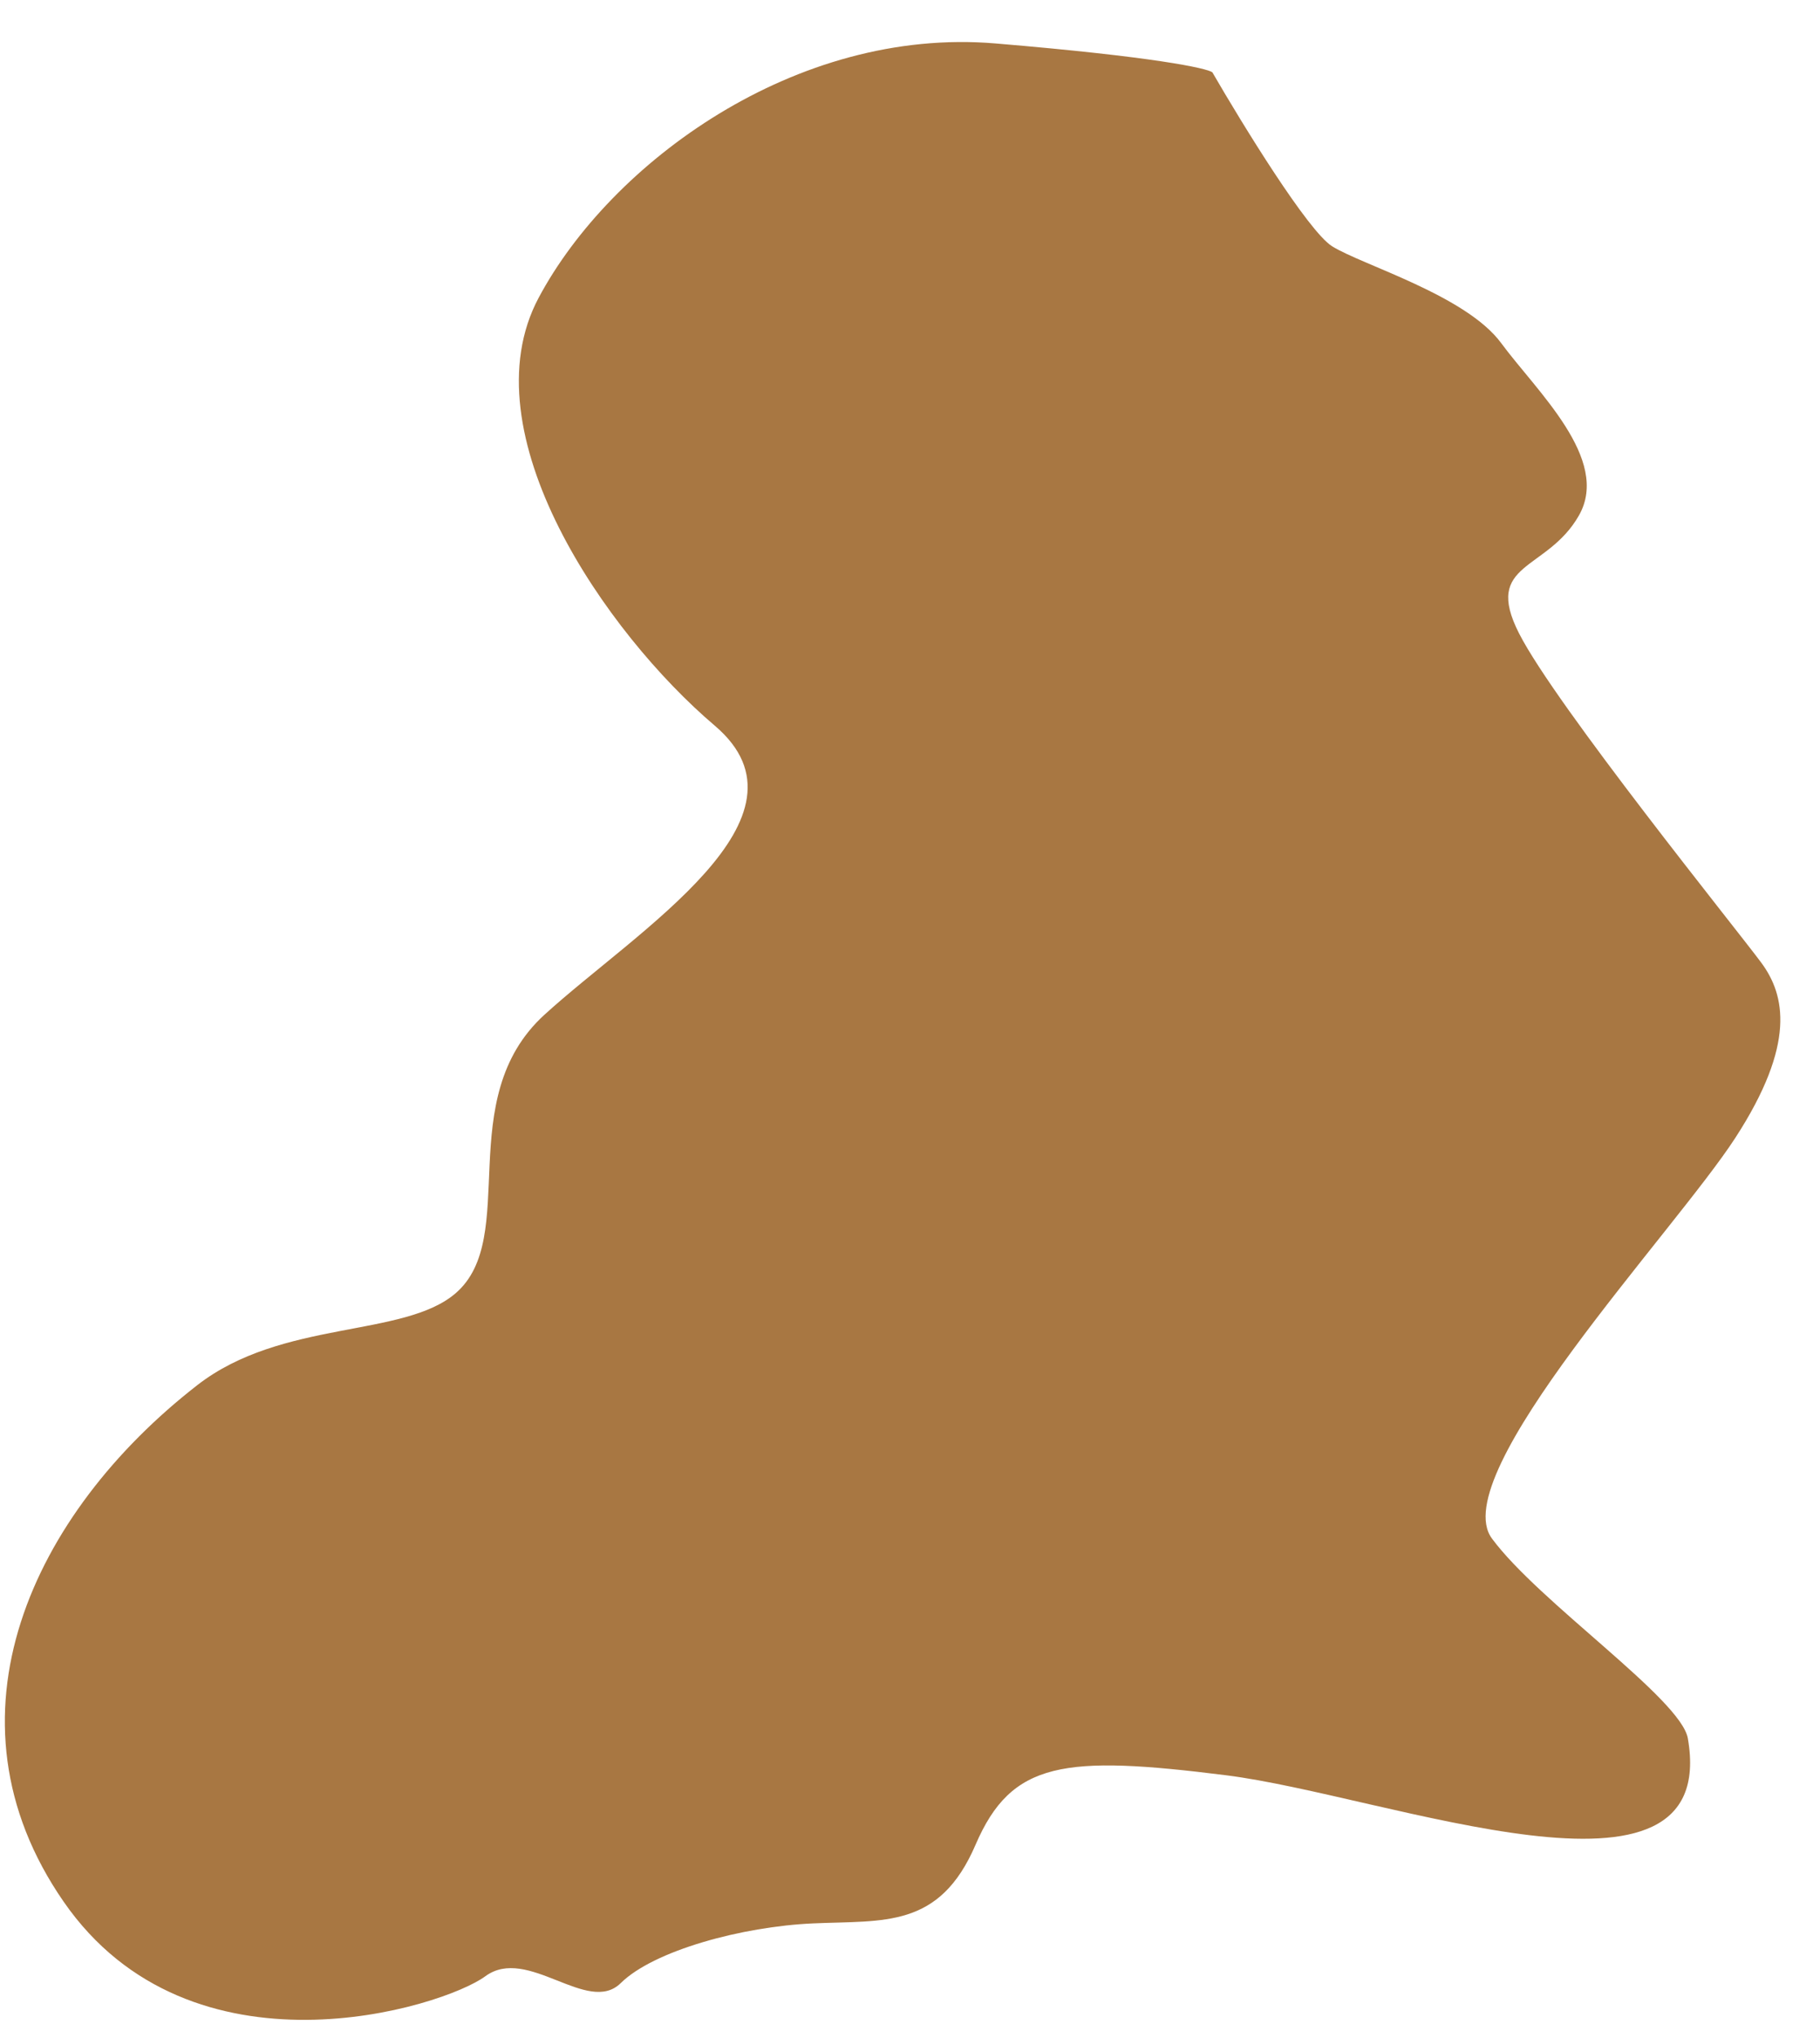 <?xml version="1.0" encoding="UTF-8"?> <svg xmlns="http://www.w3.org/2000/svg" width="42" height="47" viewBox="0 0 42 47" fill="none"> <path d="M30.742 5.681C30.186 5.334 28.667 2.86 27.977 1.667C27.846 1.574 26.662 1.311 22.972 1.002C18.361 0.614 14.09 3.757 12.43 6.869C10.77 9.981 13.987 14.608 16.492 16.735C18.997 18.861 14.7 21.456 12.562 23.407C10.424 25.359 12.012 28.538 10.515 29.828C9.319 30.86 6.503 30.431 4.552 31.949C0.758 34.898 -1.48 39.601 1.467 43.86C4.413 48.119 10.223 46.301 11.199 45.583C12.175 44.864 13.561 46.492 14.325 45.74C15.088 44.989 17.126 44.435 18.766 44.363C20.405 44.29 21.679 44.487 22.512 42.551C23.344 40.615 24.559 40.477 28.29 40.946C32.02 41.414 39.71 44.451 38.95 40.095C38.791 39.184 35.511 36.955 34.428 35.484C33.345 34.012 38.634 28.419 40.045 26.246C41.456 24.074 41.19 22.946 40.649 22.21C40.107 21.474 35.892 16.258 35.054 14.607C34.215 12.956 35.701 13.186 36.438 11.887C37.175 10.588 35.455 9.018 34.643 7.914C33.831 6.811 31.438 6.115 30.742 5.681Z" fill="#A87742"></path> </svg> 